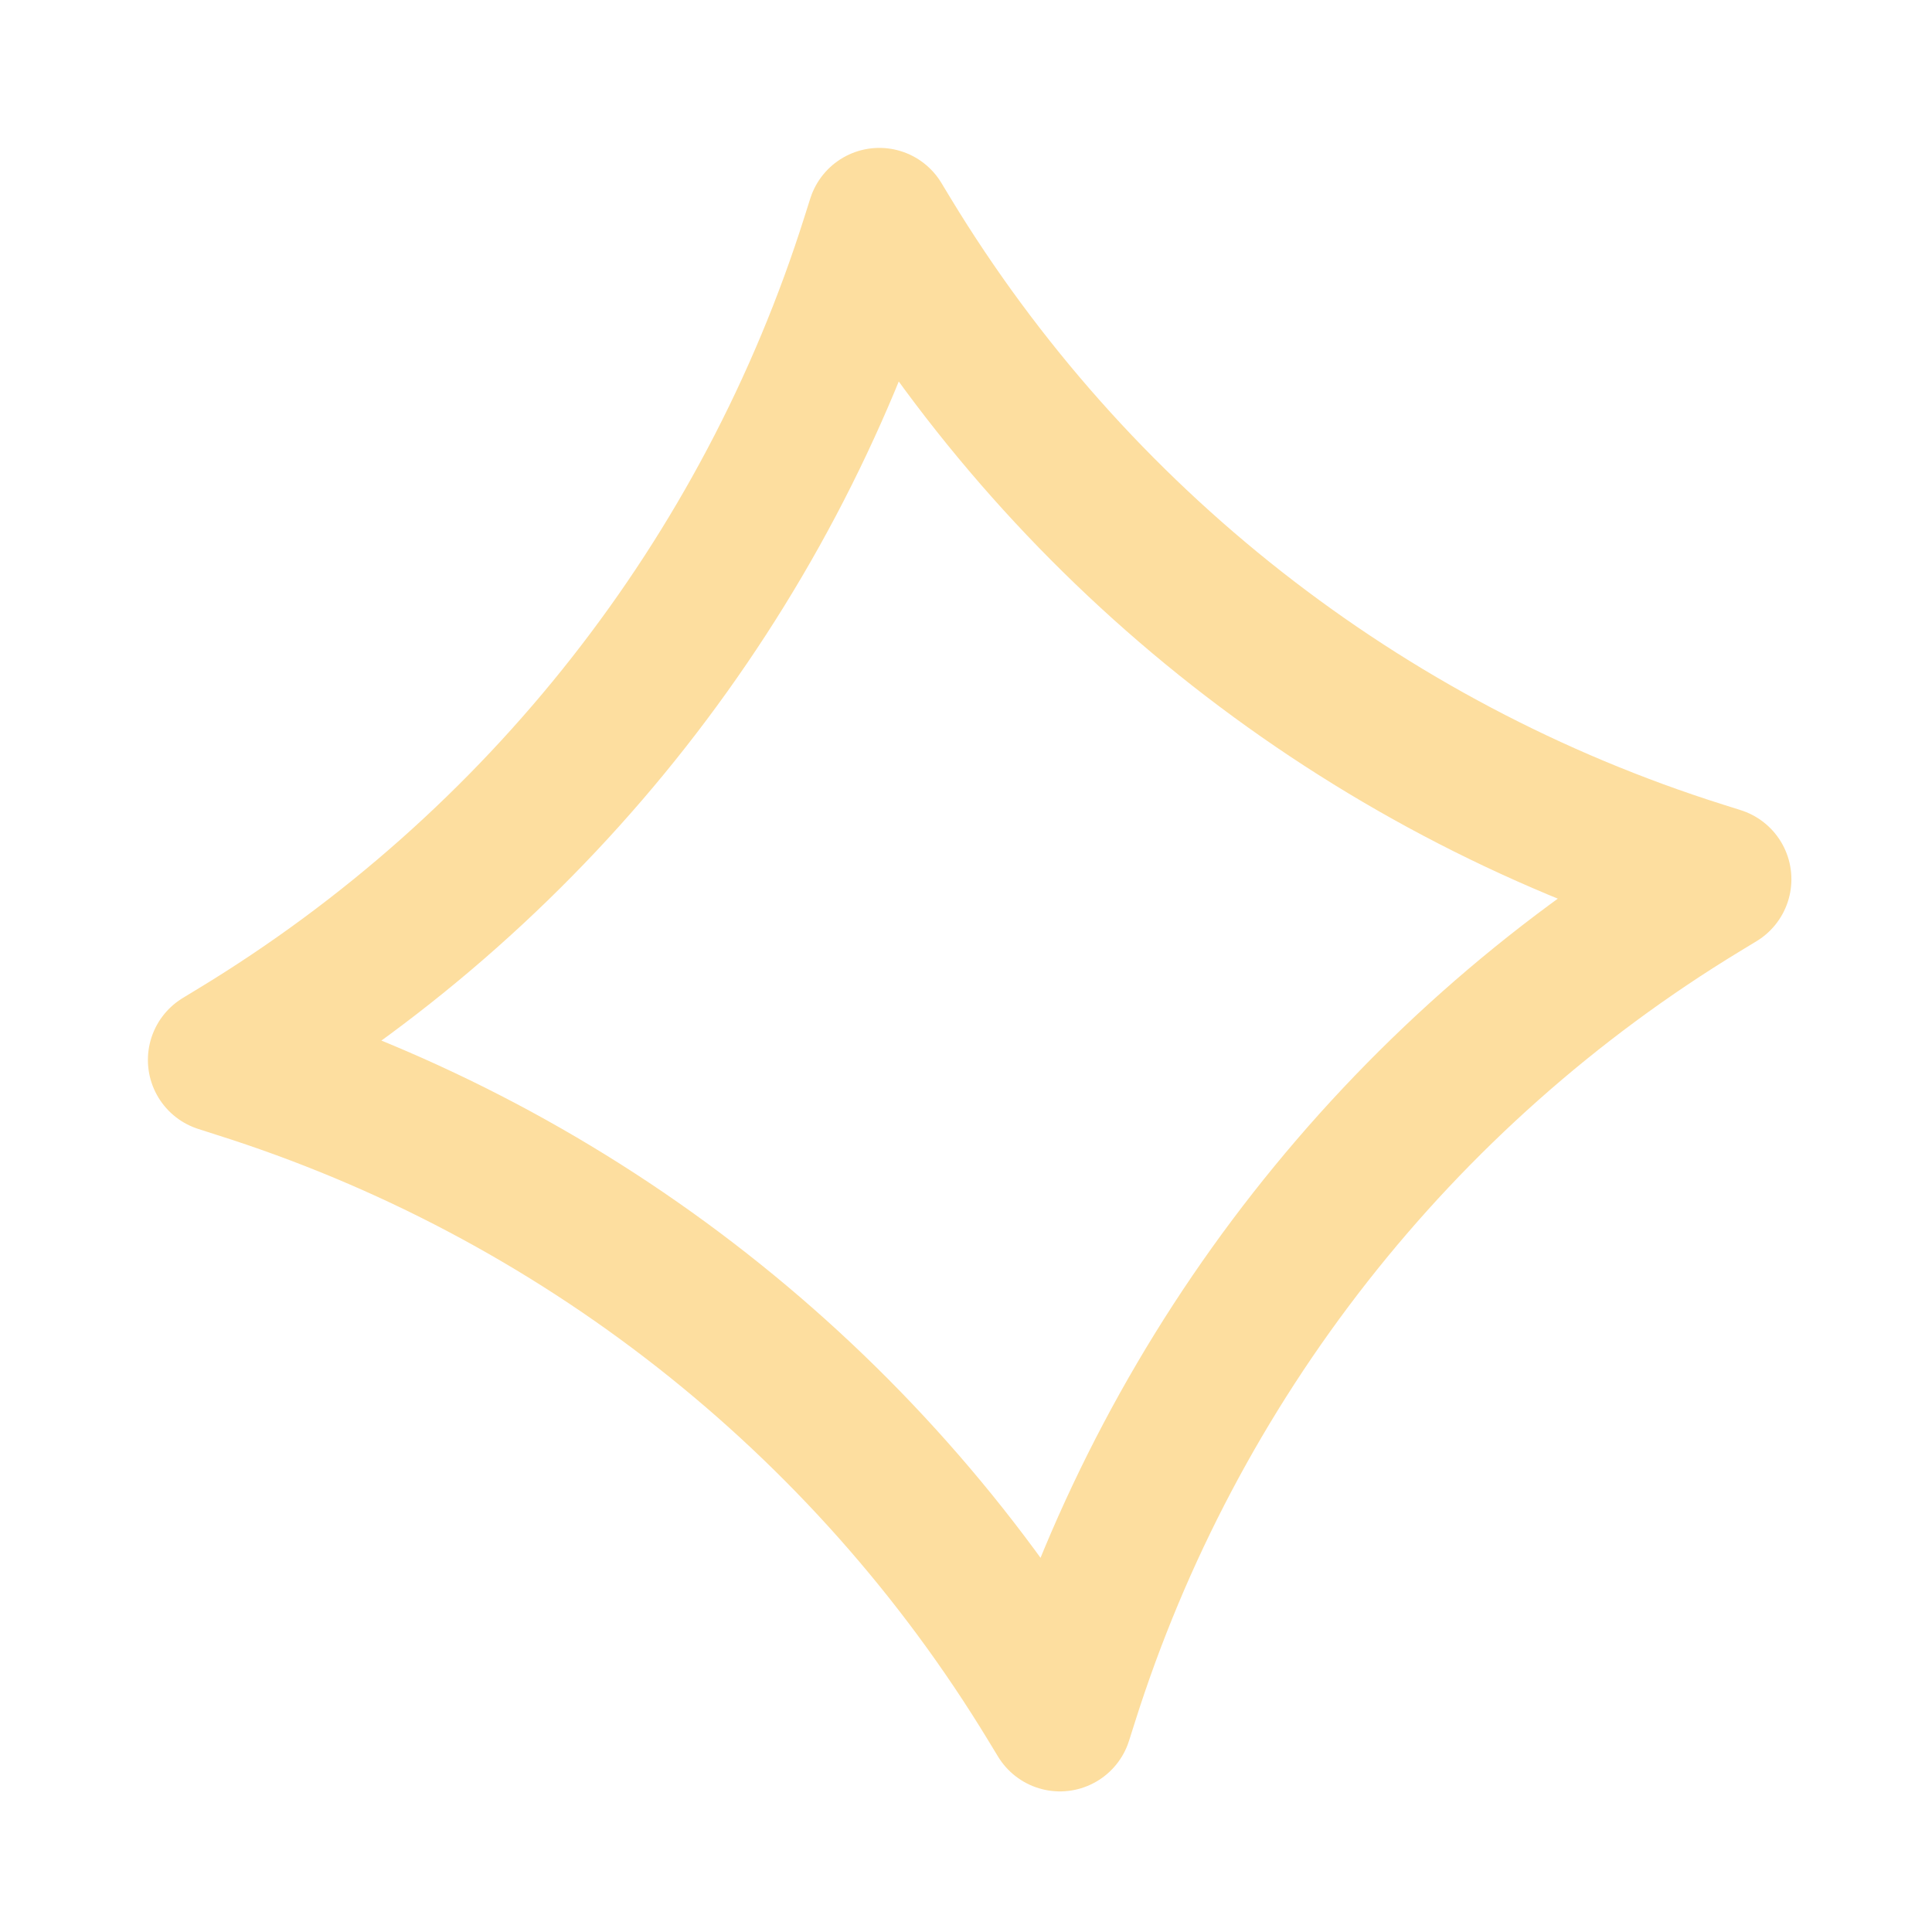 <svg width="40" height="40" viewBox="0 0 40 40" fill="none" xmlns="http://www.w3.org/2000/svg">
<path fill-rule="evenodd" clip-rule="evenodd" d="M35.589 18.204L35.258 18.405C28.965 22.224 24.277 28.2 22.062 35.22L21.945 35.589L21.744 35.258C17.925 28.966 11.95 24.277 4.932 22.064L4.562 21.945L4.893 21.744C11.184 17.925 15.876 11.95 18.089 4.931L18.206 4.562L18.406 4.893C22.226 11.184 28.2 15.871 35.219 18.087L35.589 18.204Z" stroke="#FDDE9F" stroke-width="3" stroke-linecap="round" stroke-linejoin="round"/>
</svg>

